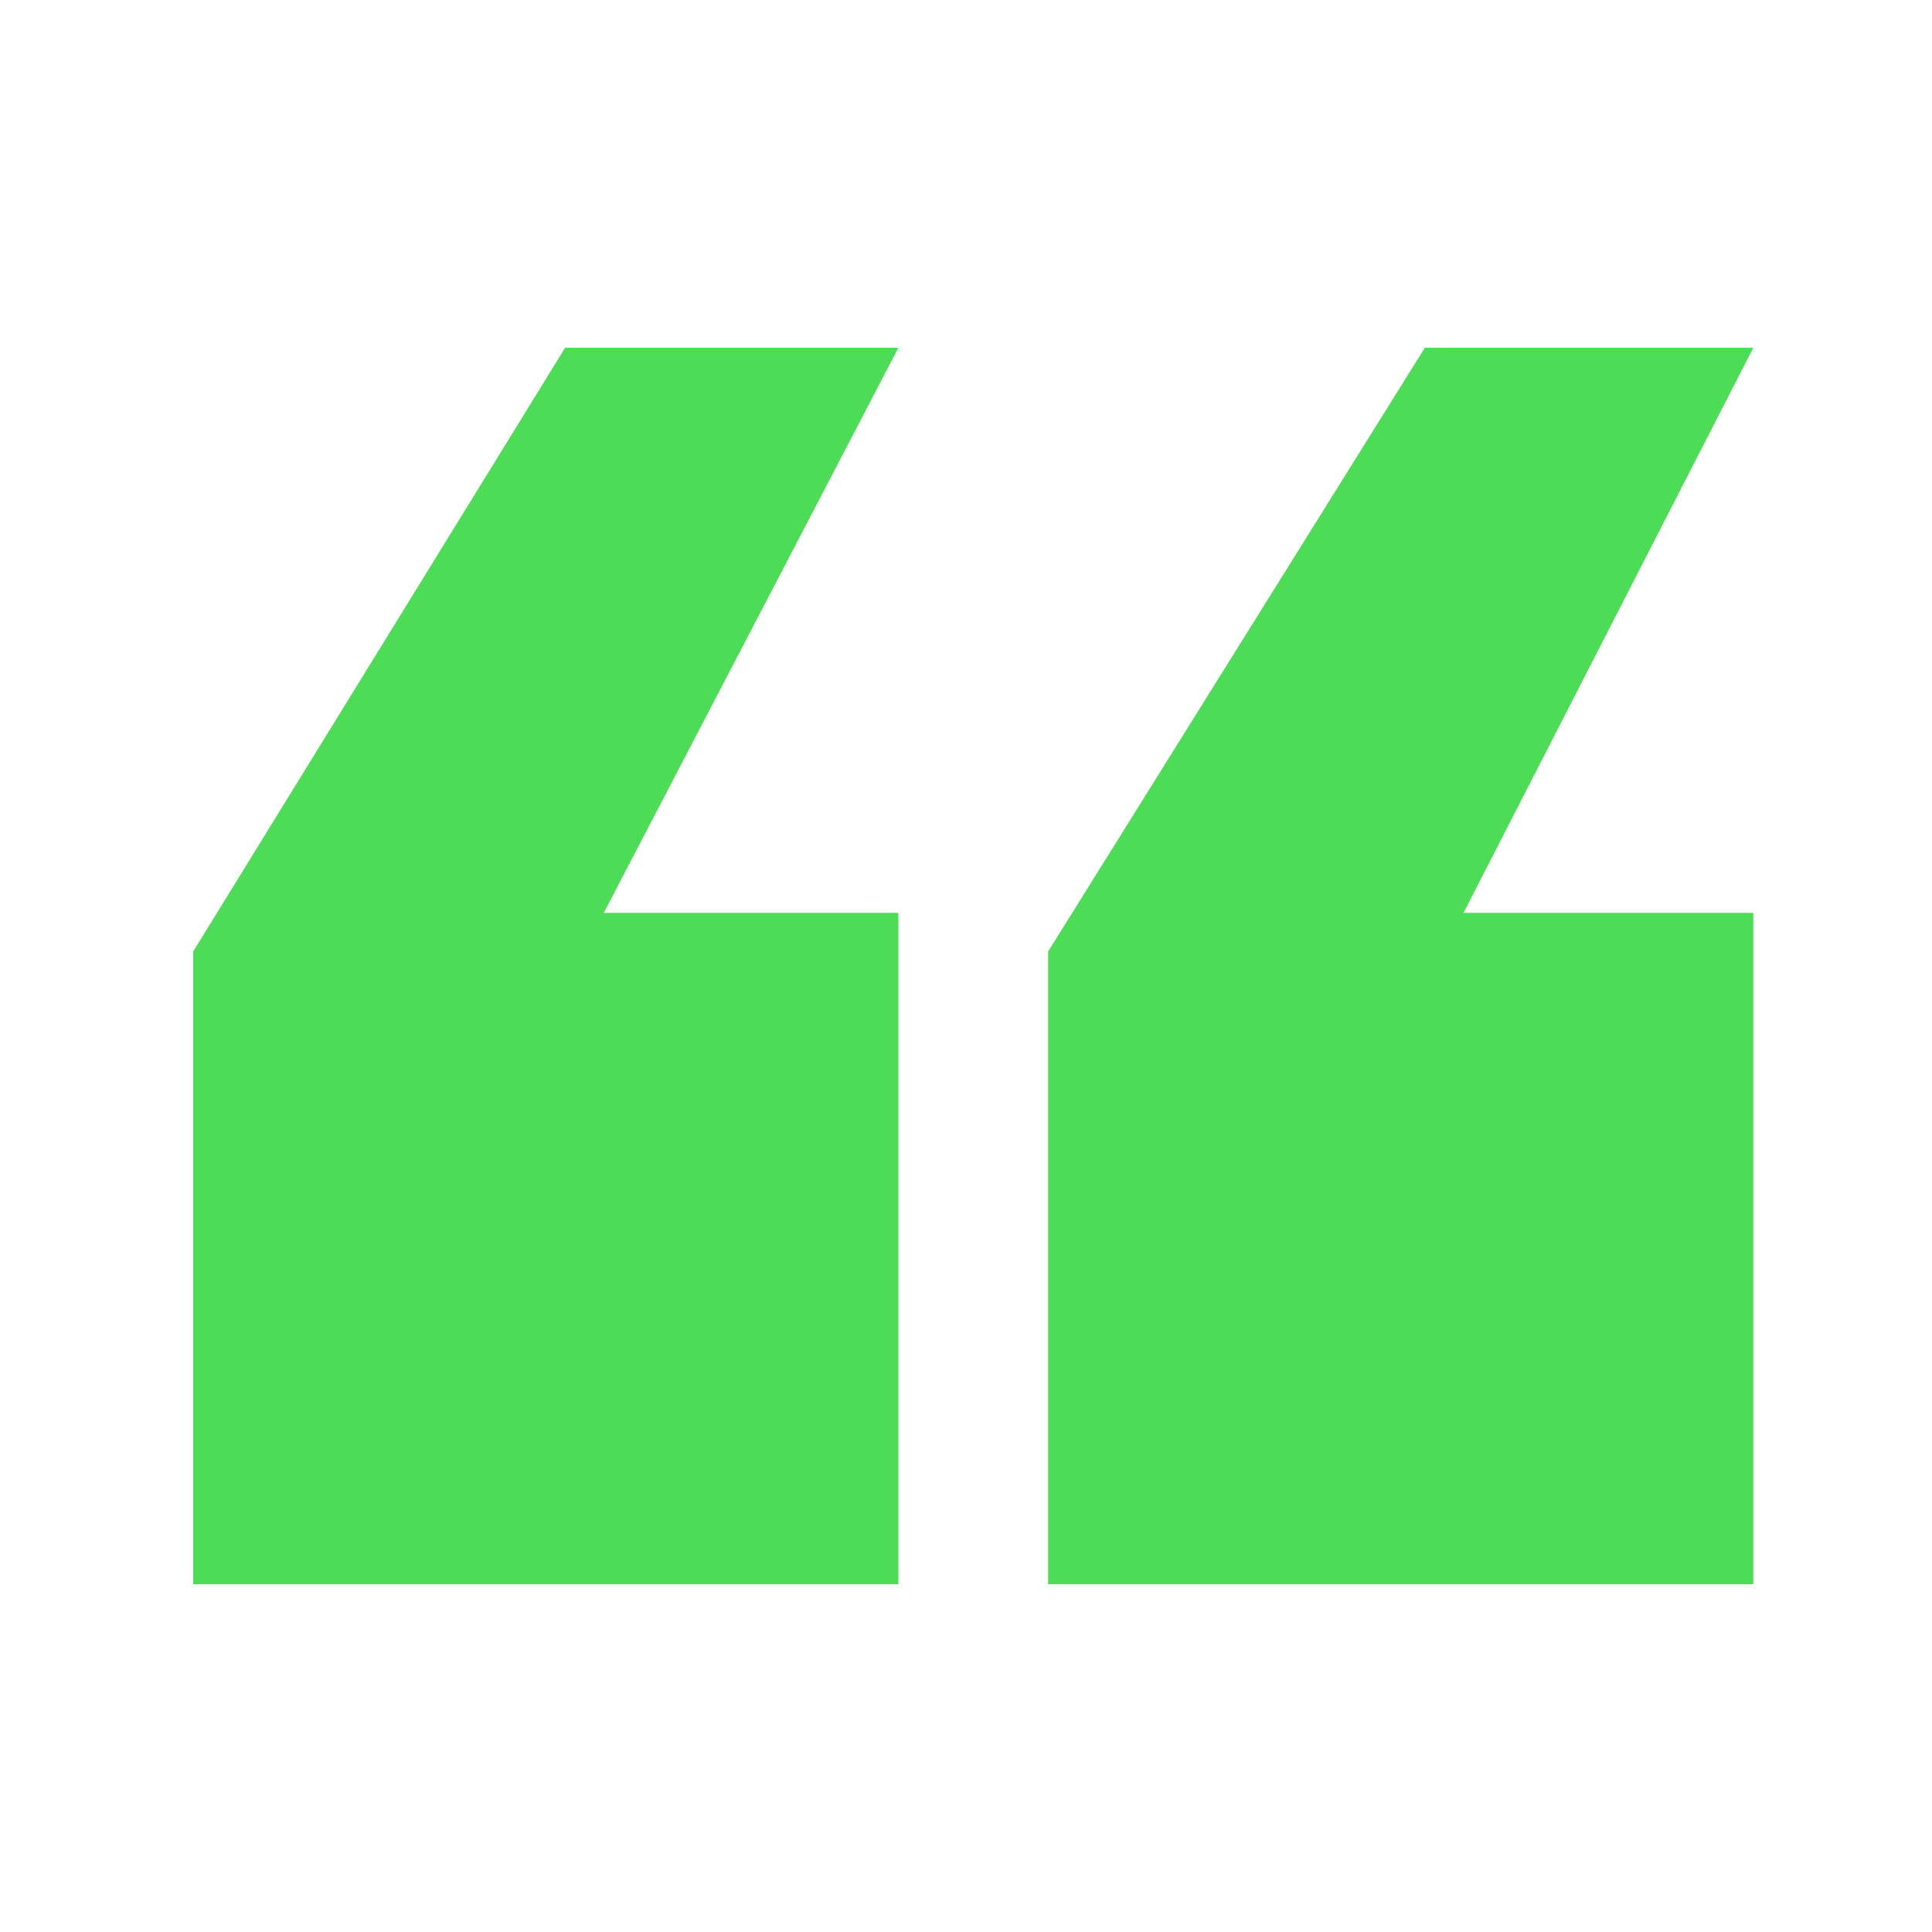 <svg xmlns="http://www.w3.org/2000/svg" id="LeftQuote" viewBox="0 0 40 40"><defs><style>      .st0 {        fill: #4cdc55;      }    </style></defs><path class="st0" d="M21.7,32.8v-13.1l7.8-12.5h6.8l-6,11.7h6v13.9h-14.6ZM4,32.8v-13.1l7.7-12.5h6.9l-6.1,11.7h6.1v13.9H4Z"></path></svg>